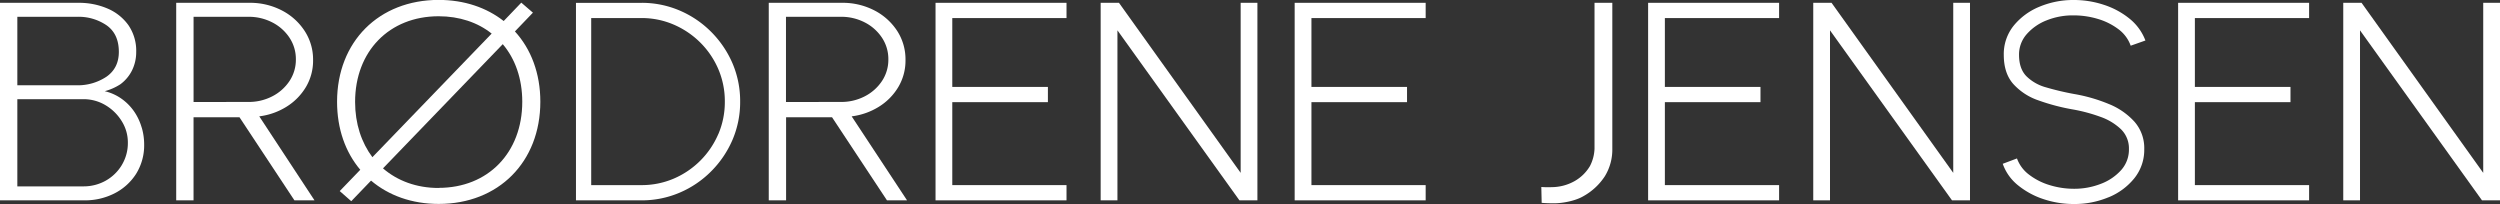 <?xml version="1.0" encoding="UTF-8"?>
<svg xmlns="http://www.w3.org/2000/svg" xmlns:xlink="http://www.w3.org/1999/xlink" id="Layer_1" data-name="Layer 1" viewBox="0 0 1153.62 94.15">
  <rect x="0" y="0" width="1153.62" height="94.15" fill="#333333" stroke="none"/>
  <defs>
    <style>.cls-1{fill:none;}.cls-2{fill:#fff;}.cls-3{clip-path:url(#clip-path);}</style>
    <clipPath id="clip-path" transform="translate(0 -0.31)">
      <rect class="cls-1" y="0.31" width="1153.62" height="94.14"></rect>
    </clipPath>
  </defs>
  <polygon class="cls-2" points="1145.88 1.3 1145.88 79.76 1089.74 1.3 1081.29 1.3 1081.29 92.45 1089.02 92.45 1089.02 14 1145.31 92.45 1153.62 92.45 1153.62 1.3 1145.88 1.3"></polygon>
  <polygon class="cls-2" points="1005.09 1.3 1005.09 92.45 1065.53 92.45 1065.53 85.42 1012.82 85.42 1012.82 47.14 1056.94 47.14 1056.94 40.11 1012.82 40.11 1012.82 8.34 1065.53 8.34 1065.53 1.3 1005.09 1.3"></polygon>
  <g class="cls-3">
    <path class="cls-2" d="M973.05,91.33a29.58,29.58,0,0,0,11.88-8.82,20.87,20.87,0,0,0,4.53-13.38,18.41,18.41,0,0,0-4.53-12.67A32.14,32.14,0,0,0,973,48.26a74.53,74.53,0,0,0-16-4.59,126.89,126.89,0,0,1-13-3.09A20.43,20.43,0,0,1,935,35.4q-3.31-3.45-3.32-9.76a14.14,14.14,0,0,1,3.55-9.57,23.63,23.63,0,0,1,9.31-6.42A32.22,32.22,0,0,1,957,7.41a38.4,38.4,0,0,1,11,1.62,29.83,29.83,0,0,1,9.54,4.75,16.21,16.21,0,0,1,5.66,7.62L990,19a23.78,23.78,0,0,0-7.42-10.15,36.71,36.71,0,0,0-11.85-6.35A44.06,44.06,0,0,0,957,.31a40.41,40.41,0,0,0-15.95,3.12,29.9,29.9,0,0,0-11.89,8.79,20.89,20.89,0,0,0-4.52,13.42q0,8.33,4.26,13.28a27.53,27.53,0,0,0,11.56,7.65A95.63,95.63,0,0,0,957,50.9a75.31,75.31,0,0,1,12.14,3.29,26.38,26.38,0,0,1,9.54,5.72,12.34,12.34,0,0,1,3.71,9.22,14.12,14.12,0,0,1-3.58,9.66,23.84,23.84,0,0,1-9.38,6.35A33.64,33.64,0,0,1,957,87.42a38.09,38.09,0,0,1-11-1.63A29.54,29.54,0,0,1,936.43,81a16.29,16.29,0,0,1-5.7-7.58l-6.57,2.47a22.09,22.09,0,0,0,7.06,9.93A36.82,36.82,0,0,0,943,92.21a44.08,44.08,0,0,0,14,2.24,40.56,40.56,0,0,0,16-3.12" transform="translate(0 -0.31)"></path>
  </g>
  <polygon class="cls-2" points="901.32 1.3 901.32 79.76 845.17 1.3 836.72 1.3 836.72 92.45 844.45 92.45 844.45 14 900.75 92.45 909.05 92.45 909.05 1.3 901.32 1.3"></polygon>
  <polygon class="cls-2" points="760.52 1.3 760.52 92.45 820.96 92.45 820.96 85.42 768.25 85.42 768.25 47.14 812.37 47.14 812.37 40.11 768.25 40.11 768.25 8.34 820.96 8.34 820.96 1.3 760.52 1.3"></polygon>
  <polygon class="cls-2" points="597.42 1.3 597.42 92.45 657.87 92.45 657.87 85.42 605.16 85.42 605.16 47.14 649.27 47.14 649.27 40.11 605.16 40.11 605.16 8.34 657.87 8.34 657.87 1.3 597.42 1.3"></polygon>
  <polygon class="cls-2" points="572.5 1.3 572.5 79.76 516.35 1.3 507.9 1.3 507.9 92.45 515.64 92.45 515.64 14 571.93 92.45 580.23 92.45 580.23 1.3 572.5 1.3"></polygon>
  <polygon class="cls-2" points="431.7 1.3 431.7 92.45 492.14 92.45 492.14 85.42 439.43 85.42 439.43 47.14 483.55 47.14 483.55 40.11 439.43 40.11 439.43 8.34 492.14 8.34 492.14 1.3 431.7 1.3"></polygon>
  <g class="cls-3">
    <path class="cls-2" d="M331.47,62.16A39.09,39.09,0,0,1,310.9,82.73a37.49,37.49,0,0,1-15,3H272.81V8.64h23.11a37.3,37.3,0,0,1,14.91,3,39.42,39.42,0,0,1,12.31,8.3,38.94,38.94,0,0,1,8.33,12.27,37.66,37.66,0,0,1,3,15,37.58,37.58,0,0,1-3,15M338,29.51A46.51,46.51,0,0,0,328.15,15a45.8,45.8,0,0,0-14.52-9.83,44.36,44.36,0,0,0-17.71-3.55H265.78V92.76h30.14a44.36,44.36,0,0,0,17.71-3.55,45.64,45.64,0,0,0,14.52-9.83A46.51,46.51,0,0,0,338,64.86a44.26,44.26,0,0,0,3.54-17.67A44.28,44.28,0,0,0,338,29.51" transform="translate(0 -0.31)"></path>
    <path class="cls-2" d="M89.32,47.38V8.06H114.6a23.55,23.55,0,0,1,11,2.57,20.85,20.85,0,0,1,7.93,7,17.81,17.81,0,0,1,3,10.06,17.77,17.77,0,0,1-3,10.09,20.94,20.94,0,0,1-7.93,7,23.43,23.43,0,0,1-11,2.57ZM119.64,54a31,31,0,0,0,12.6-4.46,27,27,0,0,0,8.93-9.08A23.83,23.83,0,0,0,144.47,28a24.1,24.1,0,0,0-3.89-13.41A27.57,27.57,0,0,0,130,5.09a31.68,31.68,0,0,0-14.89-3.48H81.31V92.76h8V54.41h21.2l25.35,38.35h9.27Z" transform="translate(0 -0.31)"></path>
    <path class="cls-2" d="M362.69,47.38V8.06H388a23.55,23.55,0,0,1,11,2.57,20.85,20.85,0,0,1,7.93,7,17.74,17.74,0,0,1,3,10.06,17.7,17.7,0,0,1-3,10.09,20.94,20.94,0,0,1-7.93,7,23.43,23.43,0,0,1-11,2.57ZM393,54a31,31,0,0,0,12.6-4.46,26.91,26.91,0,0,0,8.93-9.08A23.83,23.83,0,0,0,417.84,28,24.1,24.1,0,0,0,414,14.57a27.62,27.62,0,0,0-10.56-9.48,31.75,31.75,0,0,0-14.9-3.48h-33.8V92.76h8V54.41h21.2l25.35,38.35h9.27Z" transform="translate(0 -0.31)"></path>
    <path class="cls-2" d="M56.22,76.45a20.16,20.16,0,0,1-7.44,7.23A20.75,20.75,0,0,1,38.4,86.31H8V46.08H38.4a19.64,19.64,0,0,1,10.38,2.83,21.83,21.83,0,0,1,7.44,7.39A18.38,18.38,0,0,1,59,66.07a19.59,19.59,0,0,1-2.79,10.38M8,8.06H35.64A22.89,22.89,0,0,1,49.2,12q5.64,4,5.64,12.24,0,7.43-5.64,11.42a23.81,23.81,0,0,1-13.89,4H8ZM65.38,59.17A25.61,25.61,0,0,0,62,51.91,23.8,23.8,0,0,0,56.26,46a22.15,22.15,0,0,0-7.93-3.61,25.34,25.34,0,0,0,7.25-3.22A17.78,17.78,0,0,0,61,32.64a19,19,0,0,0,1.85-8.31,20.86,20.86,0,0,0-3.59-12.4,22.75,22.75,0,0,0-9.64-7.68A33.25,33.25,0,0,0,36.16,1.61H0V92.76H38.92a29.9,29.9,0,0,0,13.86-3.19,25.43,25.43,0,0,0,10-9,24.82,24.82,0,0,0,3.74-13.7,27.54,27.54,0,0,0-1.11-7.68" transform="translate(0 -0.31)"></path>
    <path class="cls-2" d="M166.25,78.65c-6.88-8.13-10.71-18.9-10.71-31.38,0-27.72,19.28-47,46.89-47,11.84,0,22.1,3.55,30,9.74l8.12-8.48,5.37,4.62-8.31,8.66c7.45,8.14,11.73,19.36,11.73,32.42,0,27.83-19.28,47.18-46.9,47.18-12.4,0-23.11-3.89-31.22-10.76l-9.13,9.5-5.32-4.67Zm5.63-5.84,55-57c-6.43-5.15-14.89-8-24.47-8-22.77,0-38.55,16.15-38.55,39.52,0,10.08,2.93,18.78,8,25.54M202.43,87C225.21,87,241,70.75,241,47.27c0-10.65-3.27-19.82-9-26.58L176.73,78c6.65,5.73,15.44,9.05,25.7,9.05" transform="translate(0 -0.31)"></path>
    <path class="cls-2" d="M735.79,1.61V68.93a18.86,18.86,0,0,1-2.11,8,19.24,19.24,0,0,1-7.18,7A21.8,21.8,0,0,1,716,86.67a38.89,38.89,0,0,1-4.76-.08l.16,7.32c1.78.15,3.71.21,5.63.21,4.11,0,9.93-1.12,13.57-3.25a28.14,28.14,0,0,0,9.94-9.21A23.54,23.54,0,0,0,744,68.93V1.61Z" transform="translate(0 -0.31)"></path>
  </g>
</svg>
